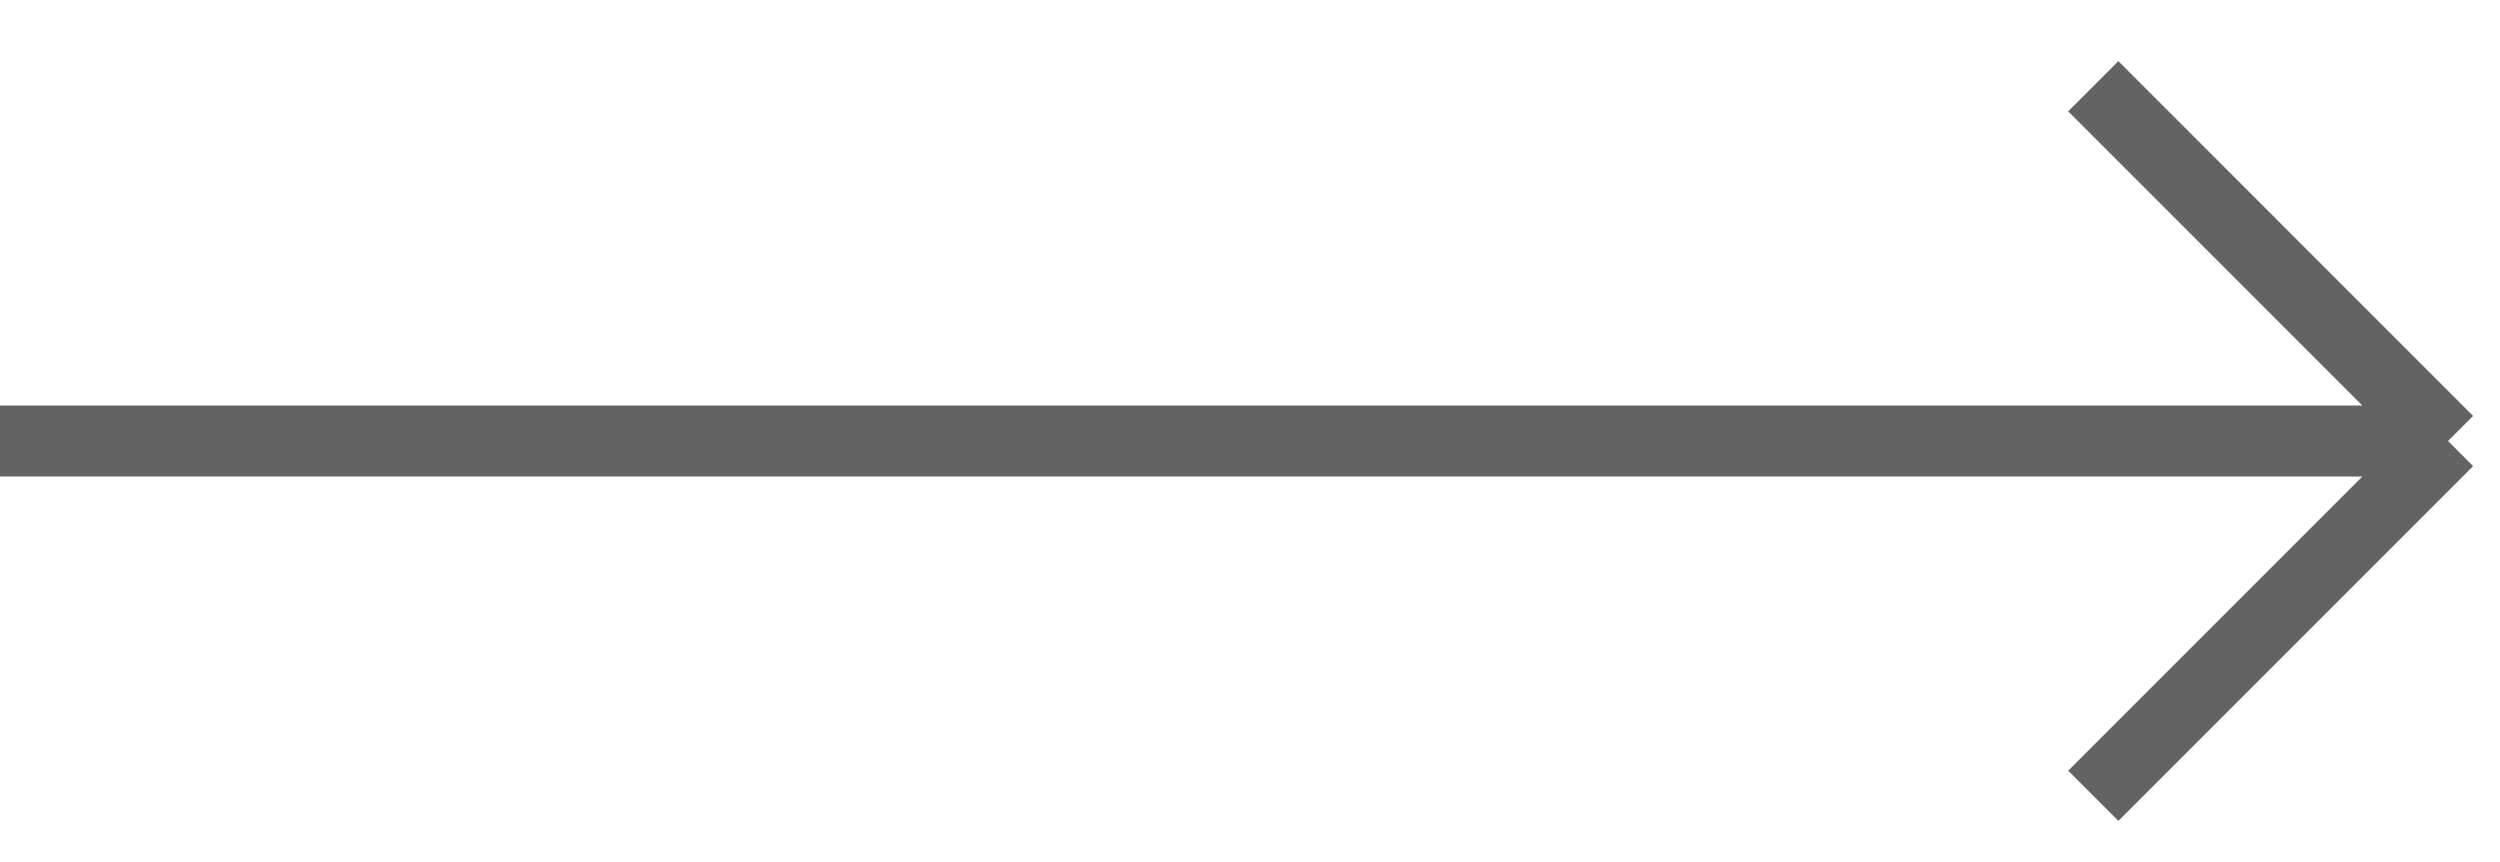 <svg width="29" height="10" viewBox="0 0 29 10" fill="none" xmlns="http://www.w3.org/2000/svg">
<path opacity="0.7" d="M0 5.116H28.397M28.397 5.116L24.282 1M28.397 5.116L24.282 9.231" stroke="#212121" stroke-width="0.823"/>
</svg>
